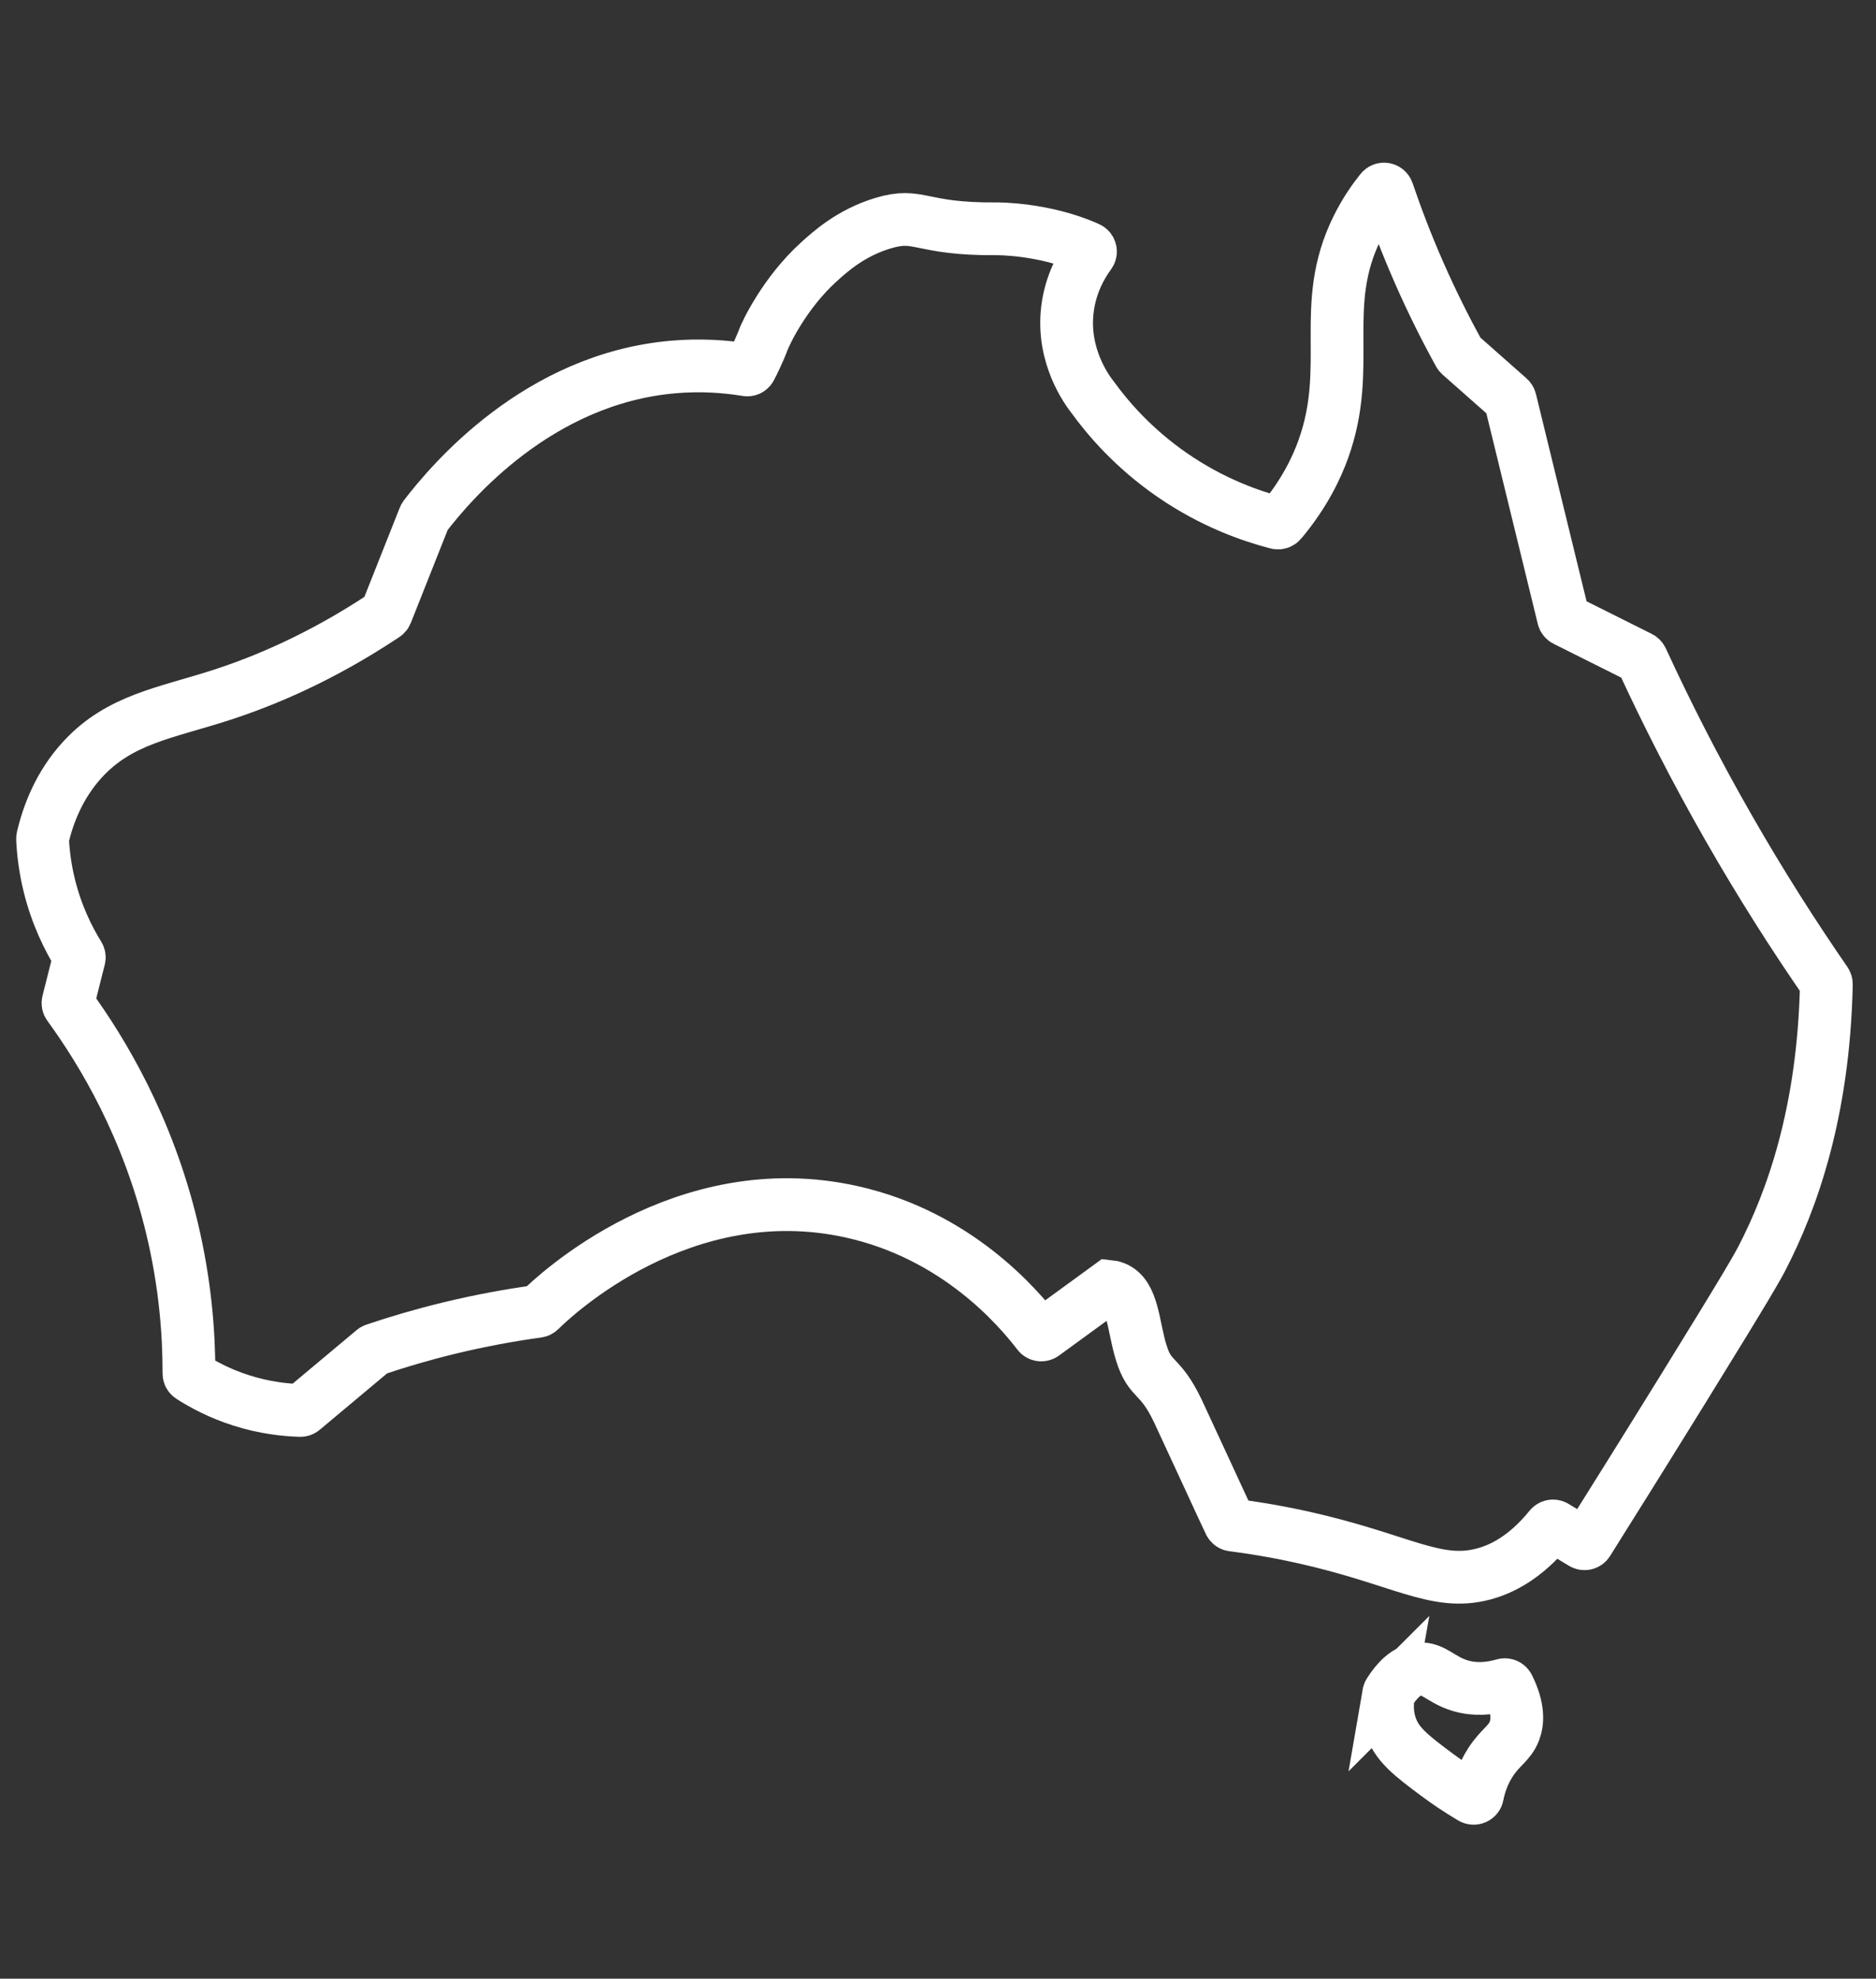 <svg viewBox="0 0 142.23 150" height="150" width="142.23" xmlns="http://www.w3.org/2000/svg" data-name="White Icons" id="d">
  <rect x="0" y="0" width="142.23" height="150" fill="#333333" stroke="none"/>
  <g data-name="Australia copy" id="i">
    <path stroke-width="4" stroke-miterlimit="10" stroke-linecap="round" stroke="#fff" fill="none" d="M56.607,28.042c.072.012.142-.002.198-.038.048-.03.076-.071.09-.094,0,0,.004-.007.008-.014.613-1.184.919-2.022.919-2.023.244-.67,1.687-3.681,4.254-6.013.837-.761,2.418-2.197,4.841-2.933,2.827-.859,2.733.472,8.67.419,0,0,3.595-.032,6.916,1.466.076.034.12.094.12.094.07.096.075.231-.003.337-.582.788-1.46,2.242-1.695,4.238-.415,3.52,1.481,6.079,1.914,6.635,1.152,1.587,3.073,3.844,5.997,5.869,3.074,2.13,6.018,3.146,7.99,3.655.11.028.226-.014.299-.101,1.818-2.174,2.715-4.142,3.194-5.468,2.292-6.346-.357-10.882,2.592-16.825.605-1.218,1.279-2.163,1.796-2.806.144-.18.422-.129.496.089.654,1.927,1.44,3.988,2.388,6.146.989,2.251,2.02,4.3,3.038,6.144.016.03.038.056.063.079l3.721,3.287c.045.039.076.091.09.149l4.029,16.494c.02.083.076.153.153.191l5.658,2.829c.059.029.105.077.133.136,1.854,4.025,4.031,8.321,6.593,12.795,2.445,4.272,4.927,8.157,7.347,11.661.035.051.053.112.051.174-.207,9.831-2.678,16.49-4.846,20.7-.359.698-.945,1.783-5.997,9.952-3.02,4.883-5.532,8.895-7.252,11.631-.085.135-.257.17-.393.088-.697-.422-1.394-.844-2.092-1.265-.124-.075-.285-.041-.376.071-1.891,2.33-3.72,3.181-5.033,3.531-3.654.973-6.294-1.147-13.796-2.802-2.181-.481-4.007-.754-5.232-.911-.034-.004-.066-.015-.095-.03,0,0-.074-.04-.123-.13-.099-.184-3.456-7.484-3.918-8.455-1.406-2.959-2.096-2.206-2.791-4.451-.623-2.012-.608-4.356-2.001-4.917-.179-.072-.337-.097-.433-.107l-4.975,3.625c-.128.093-.302.072-.398-.054-1.565-2.041-6.203-7.446-14.122-9.22-12.822-2.872-22.59,6.389-23.668,7.464-.045.044-.096.068-.158.077-2.078.284-4.346.694-6.76,1.281-2.021.492-3.89,1.046-5.597,1.623-.035.012-.067.03-.095.054-1.786,1.495-3.572,2.99-5.357,4.485-.055.046-.121.071-.193.069-1.149-.032-2.717-.198-4.486-.763-1.622-.518-2.904-1.209-3.827-1.802-.084-.054-.128-.14-.128-.24.005-3.047-.281-6.8-1.276-10.973-1.839-7.711-5.279-13.418-7.842-16.938-.05-.069-.065-.154-.044-.237l.838-3.319c.019-.076.009-.151-.032-.218-.774-1.252-1.676-3.04-2.235-5.317-.322-1.315-.462-2.513-.508-3.529-.001-.03.001-.057.008-.086.401-1.683,1.215-3.969,3.052-5.954,2.802-3.027,6.255-3.489,10.462-4.848,3.168-1.024,7.505-2.796,12.425-6.072.05-.033.091-.083.113-.139.962-2.425,1.923-4.85,2.885-7.275.01-.026.022-.047.039-.069,1.944-2.527,8.554-10.442,18.86-11.325,2.003-.172,3.864-.053,5.537.221Z"></path>
    <path stroke-width="4" stroke-miterlimit="10" stroke-linecap="round" stroke="#fff" fill="none" d="M105.28,128.413c.007-.04.022-.076.044-.111.589-.932,1.338-1.702,2.262-1.783,1.08-.095,1.641.819,3.098,1.262,1.108.337,2.241.252,3.324-.058.136-.039.285.027.348.153.816,1.652.705,2.699.46,3.347-.359.948-1.069,1.207-1.836,2.41-.571.896-.836,1.786-.966,2.465-.038.196-.267.289-.439.188-1.088-.643-1.963-1.252-2.612-1.735-1.998-1.487-3.096-2.327-3.557-3.787-.291-.919-.229-1.768-.125-2.352Z"></path>
  </g>
</svg>